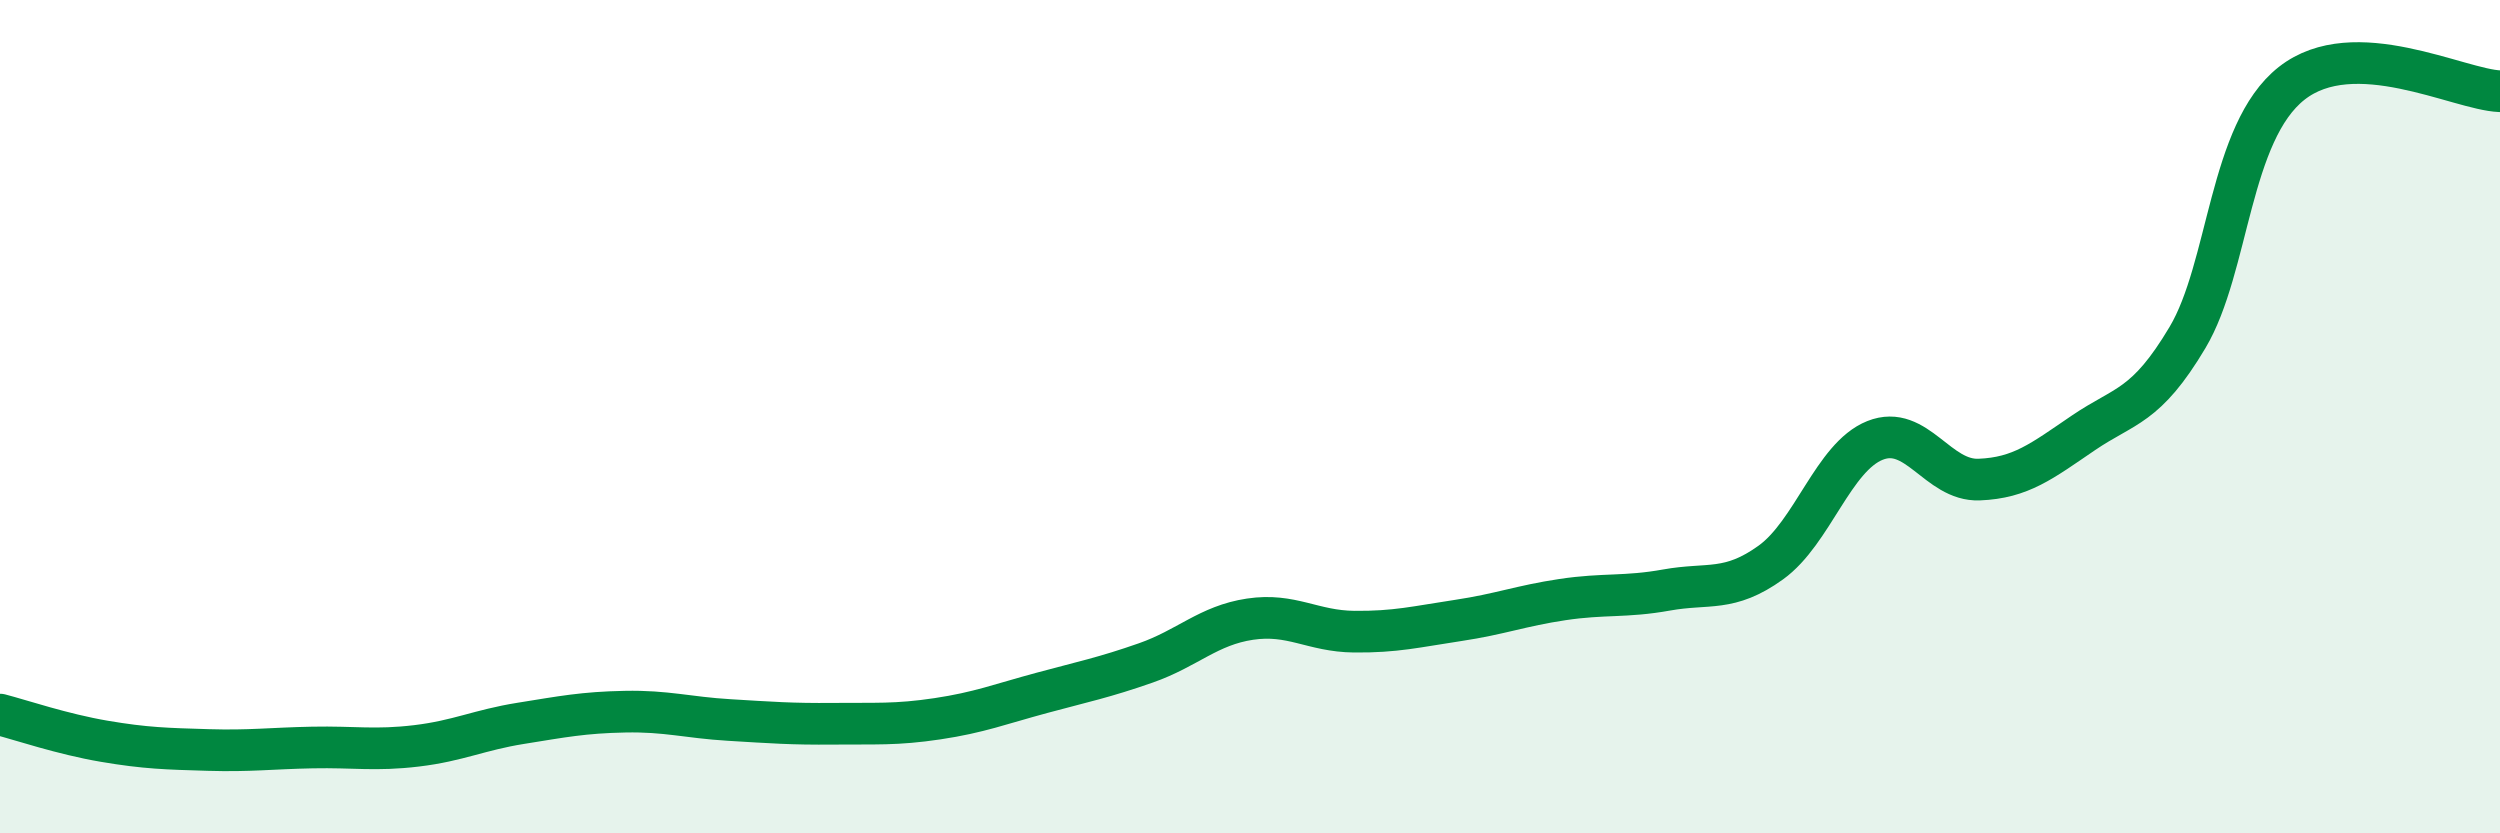 
    <svg width="60" height="20" viewBox="0 0 60 20" xmlns="http://www.w3.org/2000/svg">
      <path
        d="M 0,17.15 C 0.5,17.28 1.5,17.62 2.5,17.79 C 3.5,17.96 4,17.97 5,18 C 6,18.03 6.5,17.96 7.5,17.94 C 8.5,17.92 9,18.02 10,17.9 C 11,17.78 11.5,17.52 12.5,17.36 C 13.5,17.2 14,17.1 15,17.08 C 16,17.06 16.5,17.22 17.5,17.28 C 18.5,17.34 19,17.38 20,17.37 C 21,17.36 21.5,17.4 22.5,17.25 C 23.5,17.1 24,16.9 25,16.63 C 26,16.36 26.5,16.26 27.5,15.91 C 28.5,15.56 29,15.01 30,14.86 C 31,14.71 31.5,15.15 32.5,15.16 C 33.5,15.17 34,15.04 35,14.89 C 36,14.74 36.5,14.54 37.5,14.39 C 38.5,14.24 39,14.34 40,14.16 C 41,13.98 41.5,14.22 42.5,13.5 C 43.5,12.78 44,10.97 45,10.57 C 46,10.17 46.5,11.55 47.5,11.51 C 48.5,11.47 49,11.07 50,10.39 C 51,9.71 51.5,9.78 52.5,8.1 C 53.5,6.42 53.5,3.18 55,2 C 56.5,0.82 59,2.15 60,2.19L60 20L0 20Z"
        fill="#008740"
        opacity="0.1"
        stroke-linecap="round"
        stroke-linejoin="round"
      />
      <path
        d="M 0,17.15 C 0.5,17.28 1.5,17.62 2.5,17.79 C 3.5,17.96 4,17.97 5,18 C 6,18.03 6.5,17.96 7.5,17.94 C 8.5,17.92 9,18.02 10,17.9 C 11,17.78 11.5,17.52 12.5,17.36 C 13.5,17.2 14,17.1 15,17.08 C 16,17.06 16.5,17.22 17.5,17.28 C 18.5,17.34 19,17.38 20,17.37 C 21,17.36 21.5,17.4 22.5,17.25 C 23.5,17.1 24,16.9 25,16.63 C 26,16.36 26.5,16.26 27.5,15.91 C 28.5,15.56 29,15.01 30,14.86 C 31,14.71 31.5,15.15 32.5,15.16 C 33.5,15.17 34,15.04 35,14.89 C 36,14.74 36.5,14.54 37.5,14.39 C 38.5,14.24 39,14.34 40,14.16 C 41,13.98 41.5,14.22 42.5,13.5 C 43.5,12.78 44,10.97 45,10.57 C 46,10.17 46.5,11.55 47.5,11.51 C 48.5,11.47 49,11.07 50,10.39 C 51,9.71 51.5,9.78 52.5,8.1 C 53.5,6.42 53.5,3.18 55,2 C 56.5,0.82 59,2.15 60,2.19"
        stroke="#008740"
        stroke-width="1"
        fill="none"
        stroke-linecap="round"
        stroke-linejoin="round"
      />
    </svg>
  